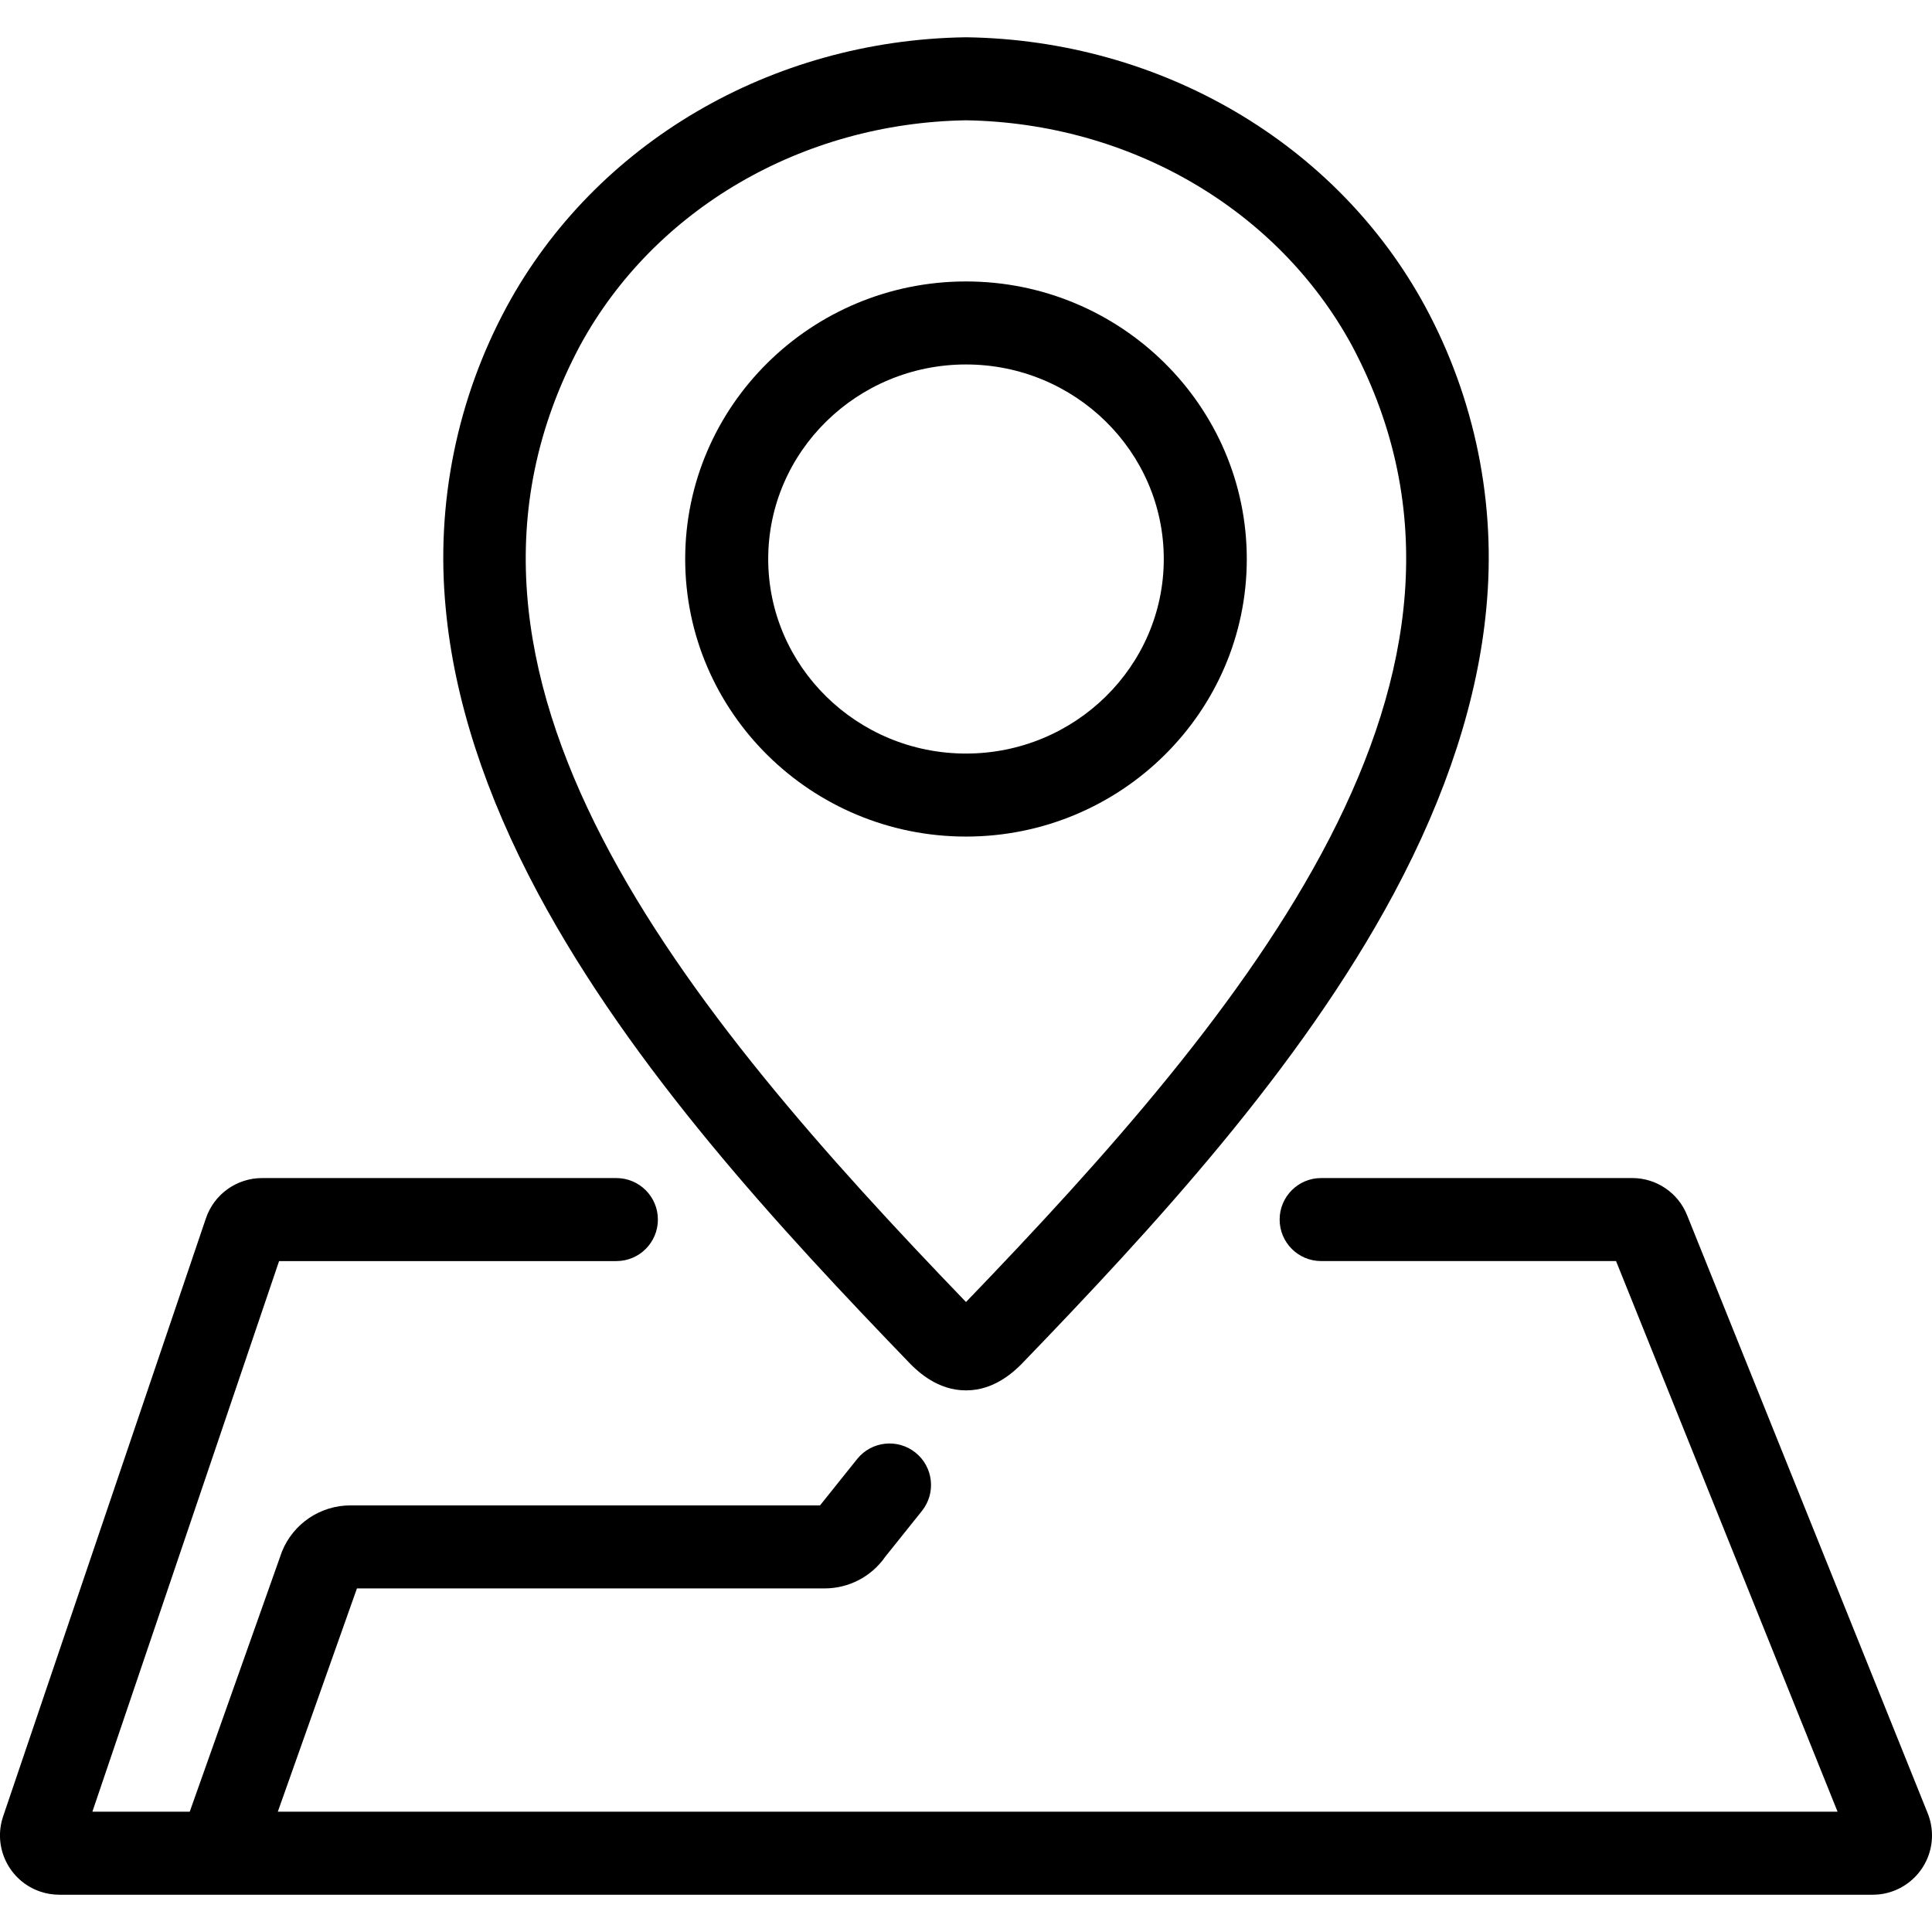 <?xml version="1.0" encoding="utf-8"?>
<!-- Generator: Adobe Illustrator 16.0.0, SVG Export Plug-In . SVG Version: 6.00 Build 0)  -->
<!DOCTYPE svg PUBLIC "-//W3C//DTD SVG 1.1//EN" "http://www.w3.org/Graphics/SVG/1.1/DTD/svg11.dtd">
<svg version="1.1" id="Layer_1" xmlns="http://www.w3.org/2000/svg" xmlns:xlink="http://www.w3.org/1999/xlink" x="0px" y="0px"
	 width="512px" height="512px" viewBox="0 0 512 512" enable-background="new 0 0 512 512" xml:space="preserve">
<path d="M510.862,480.535L447.1,322.047c-2.379-5.965-8.161-9.871-14.584-9.852h-82.399c-6.075,0-11,4.925-11,11
	c0,6.074,4.925,11,11,11h78.153l58.706,145.927H73.622l20.97-59.175H218.5c6.417,0.012,12.433-3.122,16.1-8.39l9.721-12.144
	c3.796-4.743,3.029-11.666-1.714-15.462s-11.666-3.029-15.462,1.714l-9.83,12.281h-124.4c-7.991-0.021-15.192,4.82-18.189,12.228
	l-24.444,68.947h-25.8L73.959,334.2h89.389c6.075,0,11-4.925,11-11s-4.925-11-11-11H69.457c-6.737-0.002-12.726,4.29-14.888,10.671
	L0.83,481.354c-2.789,8.222,1.616,17.147,9.837,19.936c1.626,0.552,3.332,0.833,5.049,0.833h480.563
	c8.682,0,15.72-7.038,15.72-15.72C511.998,484.392,511.612,482.4,510.862,480.535z"/>
<path d="M142.611,236.794c24.893,46.47,63.986,88.729,98.674,124.694l0.255,0.255c1.726,1.676,6.917,6.717,14.335,6.716h0.246
	c7.417,0,12.609-5.04,14.334-6.716l0.255-0.255c34.688-35.965,73.781-78.225,98.674-124.694c14.025-26.18,22.268-51.6,24.5-75.561
	c2.674-27.701-2.971-55.571-16.214-80.048l-0.043-0.08C354.175,37.944,307.633,10.652,256.163,9.88h-0.165h-0.165
	c-51.471,0.772-98.013,28.064-121.5,71.305c-13.243,24.477-18.888,52.347-16.213,80.048
	C120.345,185.192,128.587,210.614,142.611,236.794L142.611,236.794z M153.7,91.608C173.339,55.465,212.527,32.59,256,31.881
	c43.455,0.709,82.629,23.565,102.273,59.686C404.714,178.8,330.132,268.073,256,345.049
	C181.854,268.064,107.266,178.771,153.7,91.608z"/>
<path d="M330.412,148.143c0-40.56-33.383-73.557-74.414-73.557c-41.032,0-74.415,33-74.415,73.557S214.965,221.7,256,221.7
	S330.412,188.7,330.412,148.143z M203.584,148.143c0-28.428,23.512-51.556,52.414-51.556c28.902,0,52.414,23.128,52.414,51.556
	S284.9,199.7,256,199.7C227.1,199.7,203.584,176.571,203.584,148.143z"/>
</svg>
